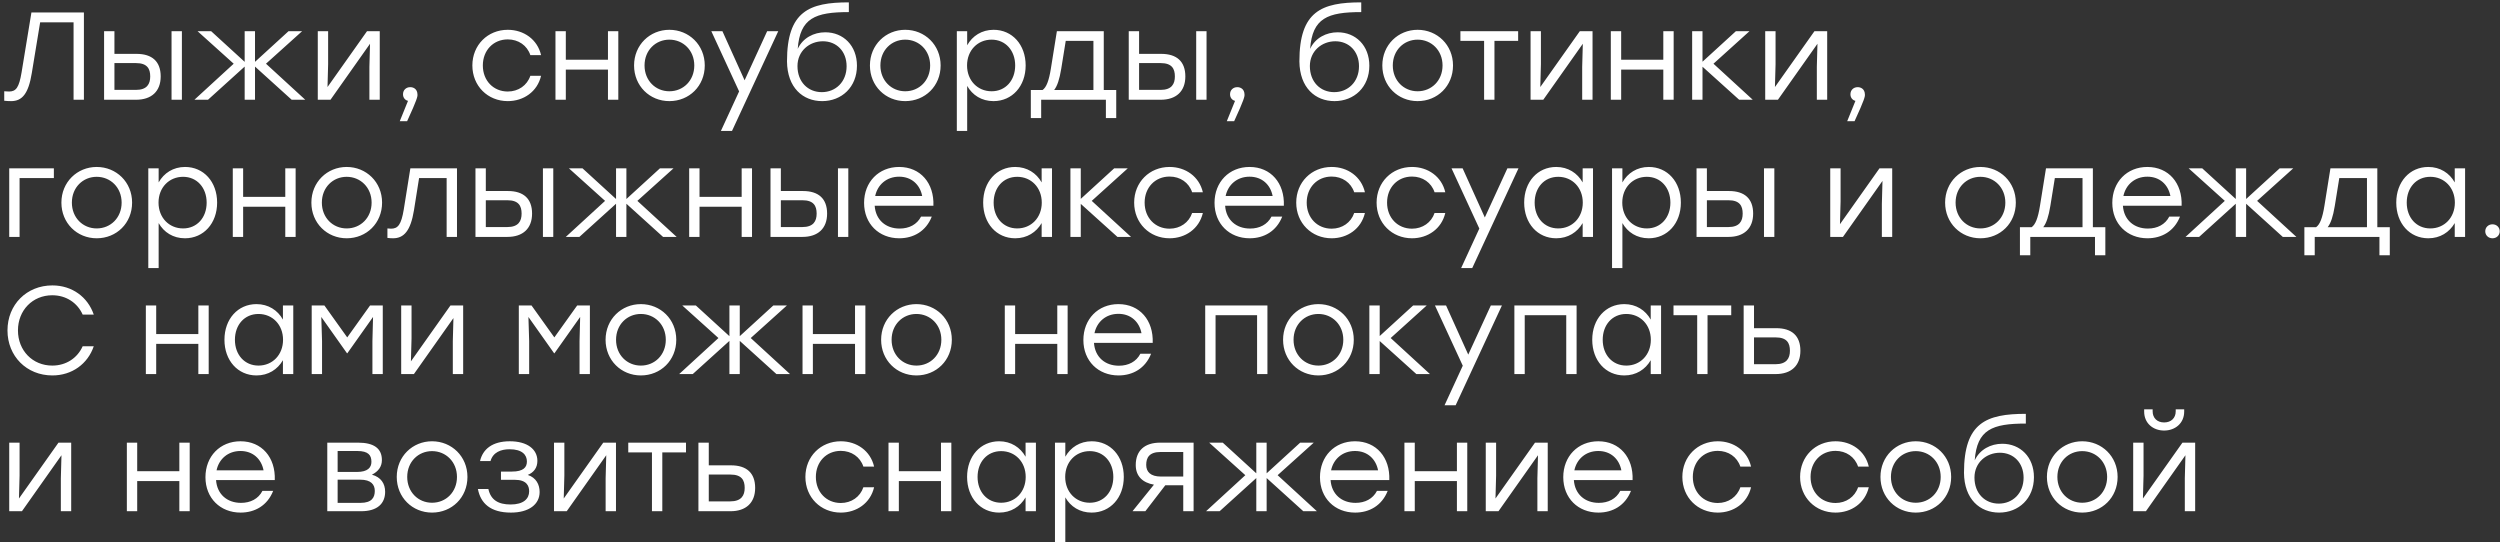 <?xml version="1.0" encoding="UTF-8"?> <svg xmlns="http://www.w3.org/2000/svg" width="401" height="87" viewBox="0 0 401 87" fill="none"><rect x="0" y="0" width="401" height="87" fill="#333333" stroke="none"/><path d="M5.04 2H13.46V16H11.8V3.58H6.44L5.1 11.72C4.56 15.06 3.54 16.22 1.78 16.22C1.5 16.22 0.96 16.2 0.68 16.16V14.64C0.86 14.66 1.28 14.68 1.46 14.68C2.58 14.68 3.06 14.02 3.46 11.62L5.04 2ZM21.895 8.64C24.375 8.64 25.775 9.84 25.775 12.26C25.775 14.66 24.295 16 21.815 16H16.695V5H18.355V8.64H21.895ZM27.515 5H29.175V16H27.515V5ZM21.795 14.42C23.595 14.42 24.095 13.46 24.095 12.26C24.095 11.02 23.615 10.12 21.815 10.12H18.355V14.42H21.795ZM48.964 16H46.784L40.904 10.68V16H39.244V10.68L33.364 16H31.184L37.484 10.22L31.684 5H33.864L39.244 9.92V5H40.904V9.92L46.284 5H48.464L42.664 10.22L48.964 16ZM58.872 5H60.912V16H59.252V10.72L59.352 7.02L53.012 16H50.972V5H52.632V10.28L52.532 13.96L58.872 5ZM66.963 15.16C66.983 15.48 66.923 15.92 65.303 19.44H64.123L65.443 16.18C64.963 16.06 64.643 15.66 64.643 15.12C64.643 14.44 65.143 13.98 65.803 13.98C66.283 13.98 66.943 14.24 66.963 15.16ZM81.447 16.22C78.227 16.22 75.767 13.78 75.767 10.5C75.767 7.22 78.227 4.78 81.447 4.78C84.007 4.78 86.207 6.32 86.787 8.84H85.067C84.547 7.28 83.147 6.32 81.447 6.32C79.127 6.32 77.447 8.08 77.447 10.5C77.447 12.94 79.147 14.68 81.447 14.68C83.147 14.68 84.547 13.7 85.067 12.16H86.787C86.187 14.72 83.967 16.22 81.447 16.22ZM97.517 5H99.177V16H97.517V11.16H90.757V16H89.097V5H90.757V9.58H97.517V5ZM107.364 4.78C110.504 4.78 113.044 7.2 113.044 10.5C113.044 13.8 110.544 16.22 107.364 16.22C104.204 16.22 101.704 13.78 101.704 10.5C101.704 7.2 104.244 4.78 107.364 4.78ZM107.364 6.36C105.164 6.36 103.384 8.06 103.384 10.5C103.384 12.92 105.144 14.64 107.364 14.64C109.604 14.64 111.364 12.92 111.364 10.5C111.364 8.08 109.584 6.36 107.364 6.36ZM123.054 5H124.834L117.414 21H115.634L118.554 14.66L114.094 5H115.874L119.434 12.88L123.054 5ZM132.375 5.18C135.275 5.18 137.455 7.32 137.455 10.54C137.455 13.96 135.015 16.22 131.875 16.22C128.795 16.22 126.275 14.08 126.235 9.84C126.235 1.8 129.795 0.38 136.155 0.38V1.94C130.755 1.94 128.315 2.9 127.955 7.84C128.775 6.08 130.535 5.18 132.375 5.18ZM131.815 14.78C134.035 14.78 135.795 13.14 135.795 10.62C135.795 8.22 134.175 6.62 131.995 6.62C129.835 6.62 127.915 8.18 127.915 10.6C127.915 13.14 129.595 14.78 131.815 14.78ZM145.196 4.78C148.336 4.78 150.876 7.2 150.876 10.5C150.876 13.8 148.376 16.22 145.196 16.22C142.036 16.22 139.536 13.78 139.536 10.5C139.536 7.2 142.076 4.78 145.196 4.78ZM145.196 6.36C142.996 6.36 141.216 8.06 141.216 10.5C141.216 12.92 142.976 14.64 145.196 14.64C147.436 14.64 149.196 12.92 149.196 10.5C149.196 8.08 147.416 6.36 145.196 6.36ZM159.375 4.78C162.355 4.78 164.515 7.16 164.515 10.5C164.515 13.82 162.355 16.22 159.355 16.22C157.455 16.22 155.975 15.26 155.135 13.78V21H153.475V5H155.135V7.26C155.975 5.76 157.475 4.78 159.375 4.78ZM159.055 14.64C161.275 14.64 162.835 12.92 162.835 10.5C162.835 8.1 161.275 6.36 159.055 6.36C156.815 6.36 155.115 8.08 155.115 10.5C155.115 12.92 156.815 14.64 159.055 14.64ZM177.044 14.44H179.044V18.94H177.384V16H175.384H167.004V18.94H165.344V14.44H167.224C167.824 14.02 168.244 13 168.564 10.98L169.524 5H177.044V14.44ZM169.084 14.44H175.384V6.56H170.944L170.224 11.02C169.944 12.74 169.584 13.8 169.084 14.44ZM186.25 8.64C188.73 8.64 190.13 9.84 190.13 12.26C190.13 14.66 188.65 16 186.17 16H181.05V5H182.71V8.64H186.25ZM191.87 5H193.53V16H191.87V5ZM186.15 14.42C187.95 14.42 188.45 13.46 188.45 12.26C188.45 11.02 187.97 10.12 186.17 10.12H182.71V14.42H186.15ZM199.62 15.16C199.64 15.48 199.58 15.92 197.96 19.44H196.78L198.1 16.18C197.62 16.06 197.3 15.66 197.3 15.12C197.3 14.44 197.8 13.98 198.46 13.98C198.94 13.98 199.6 14.24 199.62 15.16ZM214.563 5.18C217.463 5.18 219.643 7.32 219.643 10.54C219.643 13.96 217.203 16.22 214.063 16.22C210.983 16.22 208.463 14.08 208.423 9.84C208.423 1.8 211.983 0.38 218.343 0.38V1.94C212.943 1.94 210.503 2.9 210.143 7.84C210.963 6.08 212.723 5.18 214.563 5.18ZM214.003 14.78C216.223 14.78 217.983 13.14 217.983 10.62C217.983 8.22 216.363 6.62 214.183 6.62C212.023 6.62 210.103 8.18 210.103 10.6C210.103 13.14 211.783 14.78 214.003 14.78ZM227.384 4.78C230.524 4.78 233.064 7.2 233.064 10.5C233.064 13.8 230.564 16.22 227.384 16.22C224.224 16.22 221.724 13.78 221.724 10.5C221.724 7.2 224.264 4.78 227.384 4.78ZM227.384 6.36C225.184 6.36 223.404 8.06 223.404 10.5C223.404 12.92 225.164 14.64 227.384 14.64C229.624 14.64 231.384 12.92 231.384 10.5C231.384 8.08 229.604 6.36 227.384 6.36ZM243.51 5V6.56H239.71V16H238.05V6.56H234.25V5H239.71H243.51ZM253.403 5H255.443V16H253.783V10.72L253.883 7.02L247.543 16H245.503V5H247.163V10.28L247.063 13.96L253.403 5ZM266.795 5H268.455V16H266.795V11.16H260.035V16H258.375V5H260.035V9.58H266.795V5ZM281.141 16H278.961L273.081 10.7V16H271.421V5H273.081V9.9L278.441 5H280.621L274.841 10.22L281.141 16ZM291.04 5H293.08V16H291.42V10.72L291.52 7.02L285.18 16H283.14V5H284.8V10.28L284.7 13.96L291.04 5ZM299.131 15.16C299.151 15.48 299.091 15.92 297.471 19.44H296.291L297.611 16.18C297.131 16.06 296.811 15.66 296.811 15.12C296.811 14.44 297.311 13.98 297.971 13.98C298.451 13.98 299.111 14.24 299.131 15.16ZM8.64 27V28.56H3.14V38H1.48V27H8.64ZM15.509 26.78C18.649 26.78 21.189 29.2 21.189 32.5C21.189 35.8 18.689 38.22 15.509 38.22C12.349 38.22 9.849 35.78 9.849 32.5C9.849 29.2 12.389 26.78 15.509 26.78ZM15.509 28.36C13.309 28.36 11.529 30.06 11.529 32.5C11.529 34.92 13.289 36.64 15.509 36.64C17.749 36.64 19.509 34.92 19.509 32.5C19.509 30.08 17.729 28.36 15.509 28.36ZM29.687 26.78C32.667 26.78 34.827 29.16 34.827 32.5C34.827 35.82 32.667 38.22 29.667 38.22C27.767 38.22 26.287 37.26 25.447 35.78V43H23.787V27H25.447V29.26C26.287 27.76 27.787 26.78 29.687 26.78ZM29.367 36.64C31.587 36.64 33.147 34.92 33.147 32.5C33.147 30.1 31.587 28.36 29.367 28.36C27.127 28.36 25.427 30.08 25.427 32.5C25.427 34.92 27.127 36.64 29.367 36.64ZM45.759 27H47.419V38H45.759V33.16H38.999V38H37.339V27H38.999V31.58H45.759V27ZM55.606 26.78C58.746 26.78 61.286 29.2 61.286 32.5C61.286 35.8 58.786 38.22 55.606 38.22C52.446 38.22 49.946 35.78 49.946 32.5C49.946 29.2 52.486 26.78 55.606 26.78ZM55.606 28.36C53.406 28.36 51.626 30.06 51.626 32.5C51.626 34.92 53.386 36.64 55.606 36.64C57.846 36.64 59.606 34.92 59.606 32.5C59.606 30.08 57.826 28.36 55.606 28.36ZM65.821 27H73.301V38H71.641V28.56H67.221L66.401 33.72C65.861 37.04 64.781 38.22 63.041 38.22C62.761 38.22 62.421 38.2 62.141 38.16V36.64C62.321 36.66 62.541 36.68 62.721 36.68C63.841 36.68 64.361 36.02 64.761 33.62L65.821 27ZM81.465 30.64C83.945 30.64 85.345 31.84 85.345 34.26C85.345 36.66 83.865 38 81.385 38H76.265V27H77.925V30.64H81.465ZM87.085 27H88.745V38H87.085V27ZM81.365 36.42C83.165 36.42 83.665 35.46 83.665 34.26C83.665 33.02 83.185 32.12 81.385 32.12H77.925V36.42H81.365ZM108.534 38H106.354L100.474 32.68V38H98.814V32.68L92.934 38H90.754L97.054 32.22L91.254 27H93.434L98.814 31.92V27H100.474V31.92L105.854 27H108.034L102.234 32.22L108.534 38ZM118.963 27H120.623V38H118.963V33.16H112.203V38H110.543V27H112.203V31.58H118.963V27ZM128.789 30.64C131.269 30.64 132.669 31.84 132.669 34.26C132.669 36.66 131.189 38 128.709 38H123.589V27H125.249V30.64H128.789ZM134.409 27H136.069V38H134.409V27ZM128.689 36.42C130.489 36.42 130.989 35.46 130.989 34.26C130.989 33.02 130.509 32.12 128.709 32.12H125.249V36.42H128.689ZM144.219 26.78C147.639 26.78 149.859 29.38 149.719 33H140.299C140.459 35.28 142.079 36.66 144.299 36.66C145.819 36.66 147.079 36.02 147.739 34.74H149.459C148.539 37.08 146.539 38.22 144.239 38.22C140.979 38.22 138.599 35.9 138.599 32.54C138.599 29.2 140.939 26.78 144.219 26.78ZM144.219 28.34C142.199 28.34 140.759 29.64 140.379 31.44H147.919C147.559 29.6 146.199 28.34 144.219 28.34ZM167.08 27H168.74V38H167.08V35.78C166.22 37.26 164.74 38.22 162.84 38.22C159.84 38.22 157.7 35.82 157.7 32.5C157.7 29.16 159.86 26.78 162.84 26.78C164.74 26.78 166.24 27.76 167.08 29.26V27ZM163.16 36.64C165.4 36.64 167.1 34.92 167.1 32.5C167.1 30.08 165.4 28.36 163.16 28.36C160.92 28.36 159.38 30.1 159.38 32.5C159.38 34.92 160.94 36.64 163.16 36.64ZM181.415 38H179.235L173.355 32.7V38H171.695V27H173.355V31.9L178.715 27H180.895L175.115 32.22L181.415 38ZM187.599 38.22C184.379 38.22 181.919 35.78 181.919 32.5C181.919 29.22 184.379 26.78 187.599 26.78C190.159 26.78 192.359 28.32 192.939 30.84H191.219C190.699 29.28 189.299 28.32 187.599 28.32C185.279 28.32 183.599 30.08 183.599 32.5C183.599 34.94 185.299 36.68 187.599 36.68C189.299 36.68 190.699 35.7 191.219 34.16H192.939C192.339 36.72 190.119 38.22 187.599 38.22ZM200.43 26.78C203.85 26.78 206.07 29.38 205.93 33H196.51C196.67 35.28 198.29 36.66 200.51 36.66C202.03 36.66 203.29 36.02 203.95 34.74H205.67C204.75 37.08 202.75 38.22 200.45 38.22C197.19 38.22 194.81 35.9 194.81 32.54C194.81 29.2 197.15 26.78 200.43 26.78ZM200.43 28.34C198.41 28.34 196.97 29.64 196.59 31.44H204.13C203.77 29.6 202.41 28.34 200.43 28.34ZM213.595 38.22C210.375 38.22 207.915 35.78 207.915 32.5C207.915 29.22 210.375 26.78 213.595 26.78C216.155 26.78 218.355 28.32 218.935 30.84H217.215C216.695 29.28 215.295 28.32 213.595 28.32C211.275 28.32 209.595 30.08 209.595 32.5C209.595 34.94 211.295 36.68 213.595 36.68C215.295 36.68 216.695 35.7 217.215 34.16H218.935C218.335 36.72 216.115 38.22 213.595 38.22ZM226.486 38.22C223.266 38.22 220.806 35.78 220.806 32.5C220.806 29.22 223.266 26.78 226.486 26.78C229.046 26.78 231.246 28.32 231.826 30.84H230.106C229.586 29.28 228.186 28.32 226.486 28.32C224.166 28.32 222.486 30.08 222.486 32.5C222.486 34.94 224.186 36.68 226.486 36.68C228.186 36.68 229.586 35.7 230.106 34.16H231.826C231.226 36.72 229.006 38.22 226.486 38.22ZM241.785 27H243.565L236.145 43H234.365L237.285 36.66L232.825 27H234.605L238.165 34.88L241.785 27ZM253.858 27H255.518V38H253.858V35.78C252.998 37.26 251.518 38.22 249.618 38.22C246.618 38.22 244.478 35.82 244.478 32.5C244.478 29.16 246.638 26.78 249.618 26.78C251.518 26.78 253.018 27.76 253.858 29.26V27ZM249.938 36.64C252.178 36.64 253.878 34.92 253.878 32.5C253.878 30.08 252.178 28.36 249.938 28.36C247.698 28.36 246.158 30.1 246.158 32.5C246.158 34.92 247.718 36.64 249.938 36.64ZM264.472 26.78C267.452 26.78 269.612 29.16 269.612 32.5C269.612 35.82 267.452 38.22 264.452 38.22C262.552 38.22 261.072 37.26 260.232 35.78V43H258.572V27H260.232V29.26C261.072 27.76 262.572 26.78 264.472 26.78ZM264.152 36.64C266.372 36.64 267.932 34.92 267.932 32.5C267.932 30.1 266.372 28.36 264.152 28.36C261.912 28.36 260.212 30.08 260.212 32.5C260.212 34.92 261.912 36.64 264.152 36.64ZM277.325 30.64C279.805 30.64 281.205 31.84 281.205 34.26C281.205 36.66 279.725 38 277.245 38H272.125V27H273.785V30.64H277.325ZM282.945 27H284.605V38H282.945V27ZM277.225 36.42C279.025 36.42 279.525 35.46 279.525 34.26C279.525 33.02 279.045 32.12 277.245 32.12H273.785V36.42H277.225ZM301.47 27H303.51V38H301.85V32.72L301.95 29.02L295.61 38H293.57V27H295.23V32.28L295.13 35.96L301.47 27ZM317.657 26.78C320.797 26.78 323.337 29.2 323.337 32.5C323.337 35.8 320.837 38.22 317.657 38.22C314.497 38.22 311.997 35.78 311.997 32.5C311.997 29.2 314.537 26.78 317.657 26.78ZM317.657 28.36C315.457 28.36 313.677 30.06 313.677 32.5C313.677 34.92 315.437 36.64 317.657 36.64C319.897 36.64 321.657 34.92 321.657 32.5C321.657 30.08 319.877 28.36 317.657 28.36ZM335.697 36.44H337.697V40.94H336.037V38H334.037H325.657V40.94H323.997V36.44H325.877C326.477 36.02 326.897 35 327.217 32.98L328.177 27H335.697V36.44ZM327.737 36.44H334.037V28.56H329.597L328.877 33.02C328.597 34.74 328.237 35.8 327.737 36.44ZM344.433 26.78C347.853 26.78 350.073 29.38 349.933 33H340.513C340.673 35.28 342.293 36.66 344.513 36.66C346.033 36.66 347.293 36.02 347.953 34.74H349.673C348.753 37.08 346.753 38.22 344.453 38.22C341.193 38.22 338.813 35.9 338.813 32.54C338.813 29.2 341.153 26.78 344.433 26.78ZM344.433 28.34C342.413 28.34 340.973 29.64 340.593 31.44H348.133C347.773 29.6 346.413 28.34 344.433 28.34ZM368.339 38H366.159L360.279 32.68V38H358.619V32.68L352.739 38H350.559L356.859 32.22L351.059 27H353.239L358.619 31.92V27H360.279V31.92L365.659 27H367.839L362.039 32.22L368.339 38ZM381.322 36.44H383.322V40.94H381.662V38H379.662H371.282V40.94H369.622V36.44H371.502C372.102 36.02 372.522 35 372.842 32.98L373.802 27H381.322V36.44ZM373.362 36.44H379.662V28.56H375.222L374.502 33.02C374.222 34.74 373.862 35.8 373.362 36.44ZM393.74 27H395.4V38H393.74V35.78C392.88 37.26 391.4 38.22 389.5 38.22C386.5 38.22 384.36 35.82 384.36 32.5C384.36 29.16 386.52 26.78 389.5 26.78C391.4 26.78 392.9 27.76 393.74 29.26V27ZM389.82 36.64C392.06 36.64 393.76 34.92 393.76 32.5C393.76 30.08 392.06 28.36 389.82 28.36C387.58 28.36 386.04 30.1 386.04 32.5C386.04 34.92 387.6 36.64 389.82 36.64ZM399.795 35.98C400.455 35.98 400.955 36.46 400.955 37.1C400.955 37.74 400.455 38.22 399.795 38.22C399.135 38.22 398.635 37.74 398.635 37.1C398.635 36.46 399.135 35.98 399.795 35.98ZM8.4 60.22C4.28 60.22 1.2 57.14 1.2 53C1.2 48.86 4.28 45.78 8.4 45.78C11.56 45.78 14.08 47.64 15.04 50.46H13.26C12.42 48.58 10.62 47.36 8.38 47.36C5.22 47.36 2.88 49.78 2.88 53C2.88 56.22 5.22 58.64 8.38 58.64C10.62 58.64 12.42 57.42 13.26 55.54H15.04C14.08 58.36 11.56 60.22 8.4 60.22ZM31.814 49H33.474V60H31.814V55.16H25.054V60H23.394V49H25.054V53.58H31.814V49ZM45.381 49H47.041V60H45.381V57.78C44.521 59.26 43.041 60.22 41.141 60.22C38.141 60.22 36.001 57.82 36.001 54.5C36.001 51.16 38.161 48.78 41.141 48.78C43.041 48.78 44.541 49.76 45.381 51.26V49ZM41.461 58.64C43.701 58.64 45.401 56.92 45.401 54.5C45.401 52.08 43.701 50.36 41.461 50.36C39.221 50.36 37.681 52.1 37.681 54.5C37.681 56.92 39.241 58.64 41.461 58.64ZM59.356 49H61.396V60H59.736V54.72L59.836 50.84L55.716 56.66H55.656L51.536 50.84L51.656 54.72V60H49.996V49H52.036L55.696 54.12L59.356 49ZM72.251 49H74.291V60H72.631V54.72L72.731 51.02L66.391 60H64.351V49H66.011V54.28L65.911 57.96L72.251 49ZM92.578 49H94.618V60H92.958V54.72L93.058 50.84L88.938 56.66H88.878L84.758 50.84L84.878 54.72V60H83.218V49H85.258L88.918 54.12L92.578 49ZM102.794 48.78C105.934 48.78 108.474 51.2 108.474 54.5C108.474 57.8 105.974 60.22 102.794 60.22C99.634 60.22 97.134 57.78 97.134 54.5C97.134 51.2 99.674 48.78 102.794 48.78ZM102.794 50.36C100.594 50.36 98.814 52.06 98.814 54.5C98.814 56.92 100.574 58.64 102.794 58.64C105.034 58.64 106.794 56.92 106.794 54.5C106.794 52.08 105.014 50.36 102.794 50.36ZM126.718 60H124.538L118.658 54.68V60H116.998V54.68L111.118 60H108.938L115.238 54.22L109.438 49H111.618L116.998 53.92V49H118.658V53.92L124.038 49H126.218L120.418 54.22L126.718 60ZM137.146 49H138.806V60H137.146V55.16H130.386V60H128.726V49H130.386V53.58H137.146V49ZM146.993 48.78C150.133 48.78 152.673 51.2 152.673 54.5C152.673 57.8 150.173 60.22 146.993 60.22C143.833 60.22 141.333 57.78 141.333 54.5C141.333 51.2 143.873 48.78 146.993 48.78ZM146.993 50.36C144.793 50.36 143.013 52.06 143.013 54.5C143.013 56.92 144.773 58.64 146.993 58.64C149.233 58.64 150.993 56.92 150.993 54.5C150.993 52.08 149.213 50.36 146.993 50.36ZM169.588 49H171.248V60H169.588V55.16H162.828V60H161.168V49H162.828V53.58H169.588V49ZM179.394 48.78C182.814 48.78 185.034 51.38 184.894 55H175.474C175.634 57.28 177.254 58.66 179.474 58.66C180.994 58.66 182.254 58.02 182.914 56.74H184.634C183.714 59.08 181.714 60.22 179.414 60.22C176.154 60.22 173.774 57.9 173.774 54.54C173.774 51.2 176.114 48.78 179.394 48.78ZM179.394 50.34C177.374 50.34 175.934 51.64 175.554 53.44H183.094C182.734 51.6 181.374 50.34 179.394 50.34ZM203.296 49V60H201.636V50.56H194.976V60H193.316V49H194.976H203.296ZM211.466 48.78C214.606 48.78 217.146 51.2 217.146 54.5C217.146 57.8 214.646 60.22 211.466 60.22C208.306 60.22 205.806 57.78 205.806 54.5C205.806 51.2 208.346 48.78 211.466 48.78ZM211.466 50.36C209.266 50.36 207.486 52.06 207.486 54.5C207.486 56.92 209.246 58.64 211.466 58.64C213.706 58.64 215.466 56.92 215.466 54.5C215.466 52.08 213.686 50.36 211.466 50.36ZM229.364 60H227.184L221.304 54.7V60H219.644V49H221.304V53.9L226.664 49H228.844L223.064 54.22L229.364 60ZM239.128 49H240.908L233.488 65H231.708L234.628 58.66L230.168 49H231.948L235.508 56.88L239.128 49ZM252.886 49V60H251.226V50.56H244.566V60H242.906V49H244.566H252.886ZM264.775 49H266.435V60H264.775V57.78C263.915 59.26 262.435 60.22 260.535 60.22C257.535 60.22 255.395 57.82 255.395 54.5C255.395 51.16 257.555 48.78 260.535 48.78C262.435 48.78 263.935 49.76 264.775 51.26V49ZM260.855 58.64C263.095 58.64 264.795 56.92 264.795 54.5C264.795 52.08 263.095 50.36 260.855 50.36C258.615 50.36 257.075 52.1 257.075 54.5C257.075 56.92 258.635 58.64 260.855 58.64ZM277.69 49V50.56H273.89V60H272.23V50.56H268.43V49H273.89H277.69ZM284.903 52.64C287.383 52.64 288.783 53.84 288.783 56.26C288.783 58.66 287.303 60 284.823 60H279.683V49H281.343V52.64H284.903ZM284.783 58.42C286.583 58.42 287.103 57.46 287.103 56.26C287.103 55.02 286.623 54.12 284.823 54.12H281.343V58.42H284.783ZM9.38 71H11.42V82H9.76V76.72L9.86 73.02L3.52 82H1.48V71H3.14V76.28L3.04 79.96L9.38 71ZM28.767 71H30.427V82H28.767V77.16H22.007V82H20.347V71H22.007V75.58H28.767V71ZM38.574 70.78C41.994 70.78 44.214 73.38 44.074 77H34.654C34.814 79.28 36.434 80.66 38.654 80.66C40.174 80.66 41.434 80.02 42.094 78.74H43.814C42.894 81.08 40.894 82.22 38.594 82.22C35.334 82.22 32.954 79.9 32.954 76.54C32.954 73.2 35.294 70.78 38.574 70.78ZM38.574 72.34C36.554 72.34 35.114 73.64 34.734 75.44H42.274C41.914 73.6 40.554 72.34 38.574 72.34ZM59.656 76.14C61.116 76.54 61.776 77.58 61.776 78.88C61.776 80.78 60.516 82 57.916 82H52.496V71H57.416C59.976 71 61.256 71.92 61.256 73.8C61.256 74.86 60.676 75.62 59.656 76.14ZM59.576 74.08C59.576 73.04 59.116 72.34 57.296 72.34H54.156V75.7H57.256C58.996 75.7 59.576 74.98 59.576 74.08ZM57.816 80.66C59.636 80.66 60.116 79.8 60.116 78.74C60.116 77.74 59.536 76.94 57.776 76.94H54.156V80.66H57.816ZM69.298 70.78C72.438 70.78 74.978 73.2 74.978 76.5C74.978 79.8 72.478 82.22 69.298 82.22C66.138 82.22 63.638 79.78 63.638 76.5C63.638 73.2 66.178 70.78 69.298 70.78ZM69.298 72.36C67.098 72.36 65.318 74.06 65.318 76.5C65.318 78.92 67.078 80.64 69.298 80.64C71.538 80.64 73.298 78.92 73.298 76.5C73.298 74.08 71.518 72.36 69.298 72.36ZM84.656 76.18C85.996 76.62 86.556 77.72 86.556 78.92C86.556 80.9 84.836 82.22 81.956 82.22C78.676 82.22 77.096 80.74 76.656 78.44H78.336C78.716 80.18 79.916 80.92 81.896 80.92C83.976 80.92 84.876 80 84.876 78.8C84.876 77.94 84.476 76.96 82.576 76.96H80.356V75.64H82.116C83.976 75.64 84.516 74.94 84.516 74.02C84.516 72.98 83.776 72.06 81.736 72.06C80.356 72.06 79.076 72.54 78.676 73.96H76.996C77.436 72.04 78.976 70.78 81.776 70.78C84.596 70.78 86.196 72.08 86.196 73.92C86.196 75 85.656 75.76 84.656 76.18ZM96.763 71H98.803V82H97.143V76.72L97.243 73.02L90.903 82H88.863V71H90.523V76.28L90.423 79.96L96.763 71ZM110.034 71V72.56H106.234V82H104.574V72.56H100.774V71H106.234H110.034ZM117.247 74.64C119.727 74.64 121.127 75.84 121.127 78.26C121.127 80.66 119.647 82 117.167 82H112.027V71H113.687V74.64H117.247ZM117.127 80.42C118.927 80.42 119.447 79.46 119.447 78.26C119.447 77.02 118.967 76.12 117.167 76.12H113.687V80.42H117.127ZM134.865 82.22C131.645 82.22 129.185 79.78 129.185 76.5C129.185 73.22 131.645 70.78 134.865 70.78C137.425 70.78 139.625 72.32 140.205 74.84H138.485C137.965 73.28 136.565 72.32 134.865 72.32C132.545 72.32 130.865 74.08 130.865 76.5C130.865 78.94 132.565 80.68 134.865 80.68C136.565 80.68 137.965 79.7 138.485 78.16H140.205C139.605 80.72 137.385 82.22 134.865 82.22ZM150.935 71H152.595V82H150.935V77.16H144.175V82H142.515V71H144.175V75.58H150.935V71ZM164.502 71H166.162V82H164.502V79.78C163.642 81.26 162.162 82.22 160.262 82.22C157.262 82.22 155.122 79.82 155.122 76.5C155.122 73.16 157.282 70.78 160.262 70.78C162.162 70.78 163.662 71.76 164.502 73.26V71ZM160.582 80.64C162.822 80.64 164.522 78.92 164.522 76.5C164.522 74.08 162.822 72.36 160.582 72.36C158.342 72.36 156.802 74.1 156.802 76.5C156.802 78.92 158.362 80.64 160.582 80.64ZM175.117 70.78C178.097 70.78 180.257 73.16 180.257 76.5C180.257 79.82 178.097 82.22 175.097 82.22C173.197 82.22 171.717 81.26 170.877 79.78V87H169.217V71H170.877V73.26C171.717 71.76 173.217 70.78 175.117 70.78ZM174.797 80.64C177.017 80.64 178.577 78.92 178.577 76.5C178.577 74.1 177.017 72.36 174.797 72.36C172.557 72.36 170.857 74.08 170.857 76.5C170.857 78.92 172.557 80.64 174.797 80.64ZM186.093 71H191.453V82H189.793V77.84H186.913L183.713 82H181.653L185.093 77.74C183.333 77.44 182.173 76.42 182.173 74.6C182.173 72.26 183.613 71 186.093 71ZM186.233 76.44H189.793V72.5H186.153C184.353 72.5 183.853 73.4 183.853 74.56C183.853 75.66 184.513 76.44 186.233 76.44ZM211.23 82H209.05L203.17 76.68V82H201.51V76.68L195.63 82H193.45L199.75 76.22L193.95 71H196.13L201.51 75.92V71H203.17V75.92L208.55 71H210.73L204.93 76.22L211.23 82ZM217.344 70.78C220.764 70.78 222.984 73.38 222.844 77H213.424C213.584 79.28 215.204 80.66 217.424 80.66C218.944 80.66 220.204 80.02 220.864 78.74H222.584C221.664 81.08 219.664 82.22 217.364 82.22C214.104 82.22 211.724 79.9 211.724 76.54C211.724 73.2 214.064 70.78 217.344 70.78ZM217.344 72.34C215.324 72.34 213.884 73.64 213.504 75.44H221.044C220.684 73.6 219.324 72.34 217.344 72.34ZM233.689 71H235.349V82H233.689V77.16H226.929V82H225.269V71H226.929V75.58H233.689V71ZM246.216 71H248.256V82H246.596V76.72L246.696 73.02L240.356 82H238.316V71H239.976V76.28L239.876 79.96L246.216 71ZM256.367 70.78C259.787 70.78 262.007 73.38 261.867 77H252.447C252.607 79.28 254.227 80.66 256.447 80.66C257.967 80.66 259.227 80.02 259.887 78.74H261.607C260.687 81.08 258.687 82.22 256.387 82.22C253.127 82.22 250.747 79.9 250.747 76.54C250.747 73.2 253.087 70.78 256.367 70.78ZM256.367 72.34C254.347 72.34 252.907 73.64 252.527 75.44H260.067C259.707 73.6 258.347 72.34 256.367 72.34ZM275.529 82.22C272.309 82.22 269.849 79.78 269.849 76.5C269.849 73.22 272.309 70.78 275.529 70.78C278.089 70.78 280.289 72.32 280.869 74.84H279.149C278.629 73.28 277.229 72.32 275.529 72.32C273.209 72.32 271.529 74.08 271.529 76.5C271.529 78.94 273.229 80.68 275.529 80.68C277.229 80.68 278.629 79.7 279.149 78.16H280.869C280.269 80.72 278.049 82.22 275.529 82.22ZM294.415 82.22C291.195 82.22 288.735 79.78 288.735 76.5C288.735 73.22 291.195 70.78 294.415 70.78C296.975 70.78 299.175 72.32 299.755 74.84H298.035C297.515 73.28 296.115 72.32 294.415 72.32C292.095 72.32 290.415 74.08 290.415 76.5C290.415 78.94 292.115 80.68 294.415 80.68C296.115 80.68 297.515 79.7 298.035 78.16H299.755C299.155 80.72 296.935 82.22 294.415 82.22ZM307.286 70.78C310.426 70.78 312.966 73.2 312.966 76.5C312.966 79.8 310.466 82.22 307.286 82.22C304.126 82.22 301.626 79.78 301.626 76.5C301.626 73.2 304.166 70.78 307.286 70.78ZM307.286 72.36C305.086 72.36 303.306 74.06 303.306 76.5C303.306 78.92 305.066 80.64 307.286 80.64C309.526 80.64 311.286 78.92 311.286 76.5C311.286 74.08 309.506 72.36 307.286 72.36ZM321.164 71.18C324.064 71.18 326.244 73.32 326.244 76.54C326.244 79.96 323.804 82.22 320.664 82.22C317.584 82.22 315.064 80.08 315.024 75.84C315.024 67.8 318.584 66.38 324.944 66.38V67.94C319.544 67.94 317.104 68.9 316.744 73.84C317.564 72.08 319.324 71.18 321.164 71.18ZM320.604 80.78C322.824 80.78 324.584 79.14 324.584 76.62C324.584 74.22 322.964 72.62 320.784 72.62C318.624 72.62 316.704 74.18 316.704 76.6C316.704 79.14 318.384 80.78 320.604 80.78ZM333.985 70.78C337.125 70.78 339.665 73.2 339.665 76.5C339.665 79.8 337.165 82.22 333.985 82.22C330.825 82.22 328.325 79.78 328.325 76.5C328.325 73.2 330.865 70.78 333.985 70.78ZM333.985 72.36C331.785 72.36 330.005 74.06 330.005 76.5C330.005 78.92 331.765 80.64 333.985 80.64C336.225 80.64 337.985 78.92 337.985 76.5C337.985 74.08 336.205 72.36 333.985 72.36ZM347.124 69.06C345.364 69.06 343.924 67.9 343.924 66.02V65.66H345.284V65.98C345.284 67.06 346.024 67.76 347.124 67.76C348.244 67.76 348.984 67.06 348.984 65.98V65.66H350.344V66.02C350.344 67.9 348.884 69.06 347.124 69.06ZM350.064 71H352.104V82H350.444V76.72L350.544 73.02L344.204 82H342.164V71H343.824V76.28L343.724 79.96L350.064 71Z" fill="white"></path></svg> 
